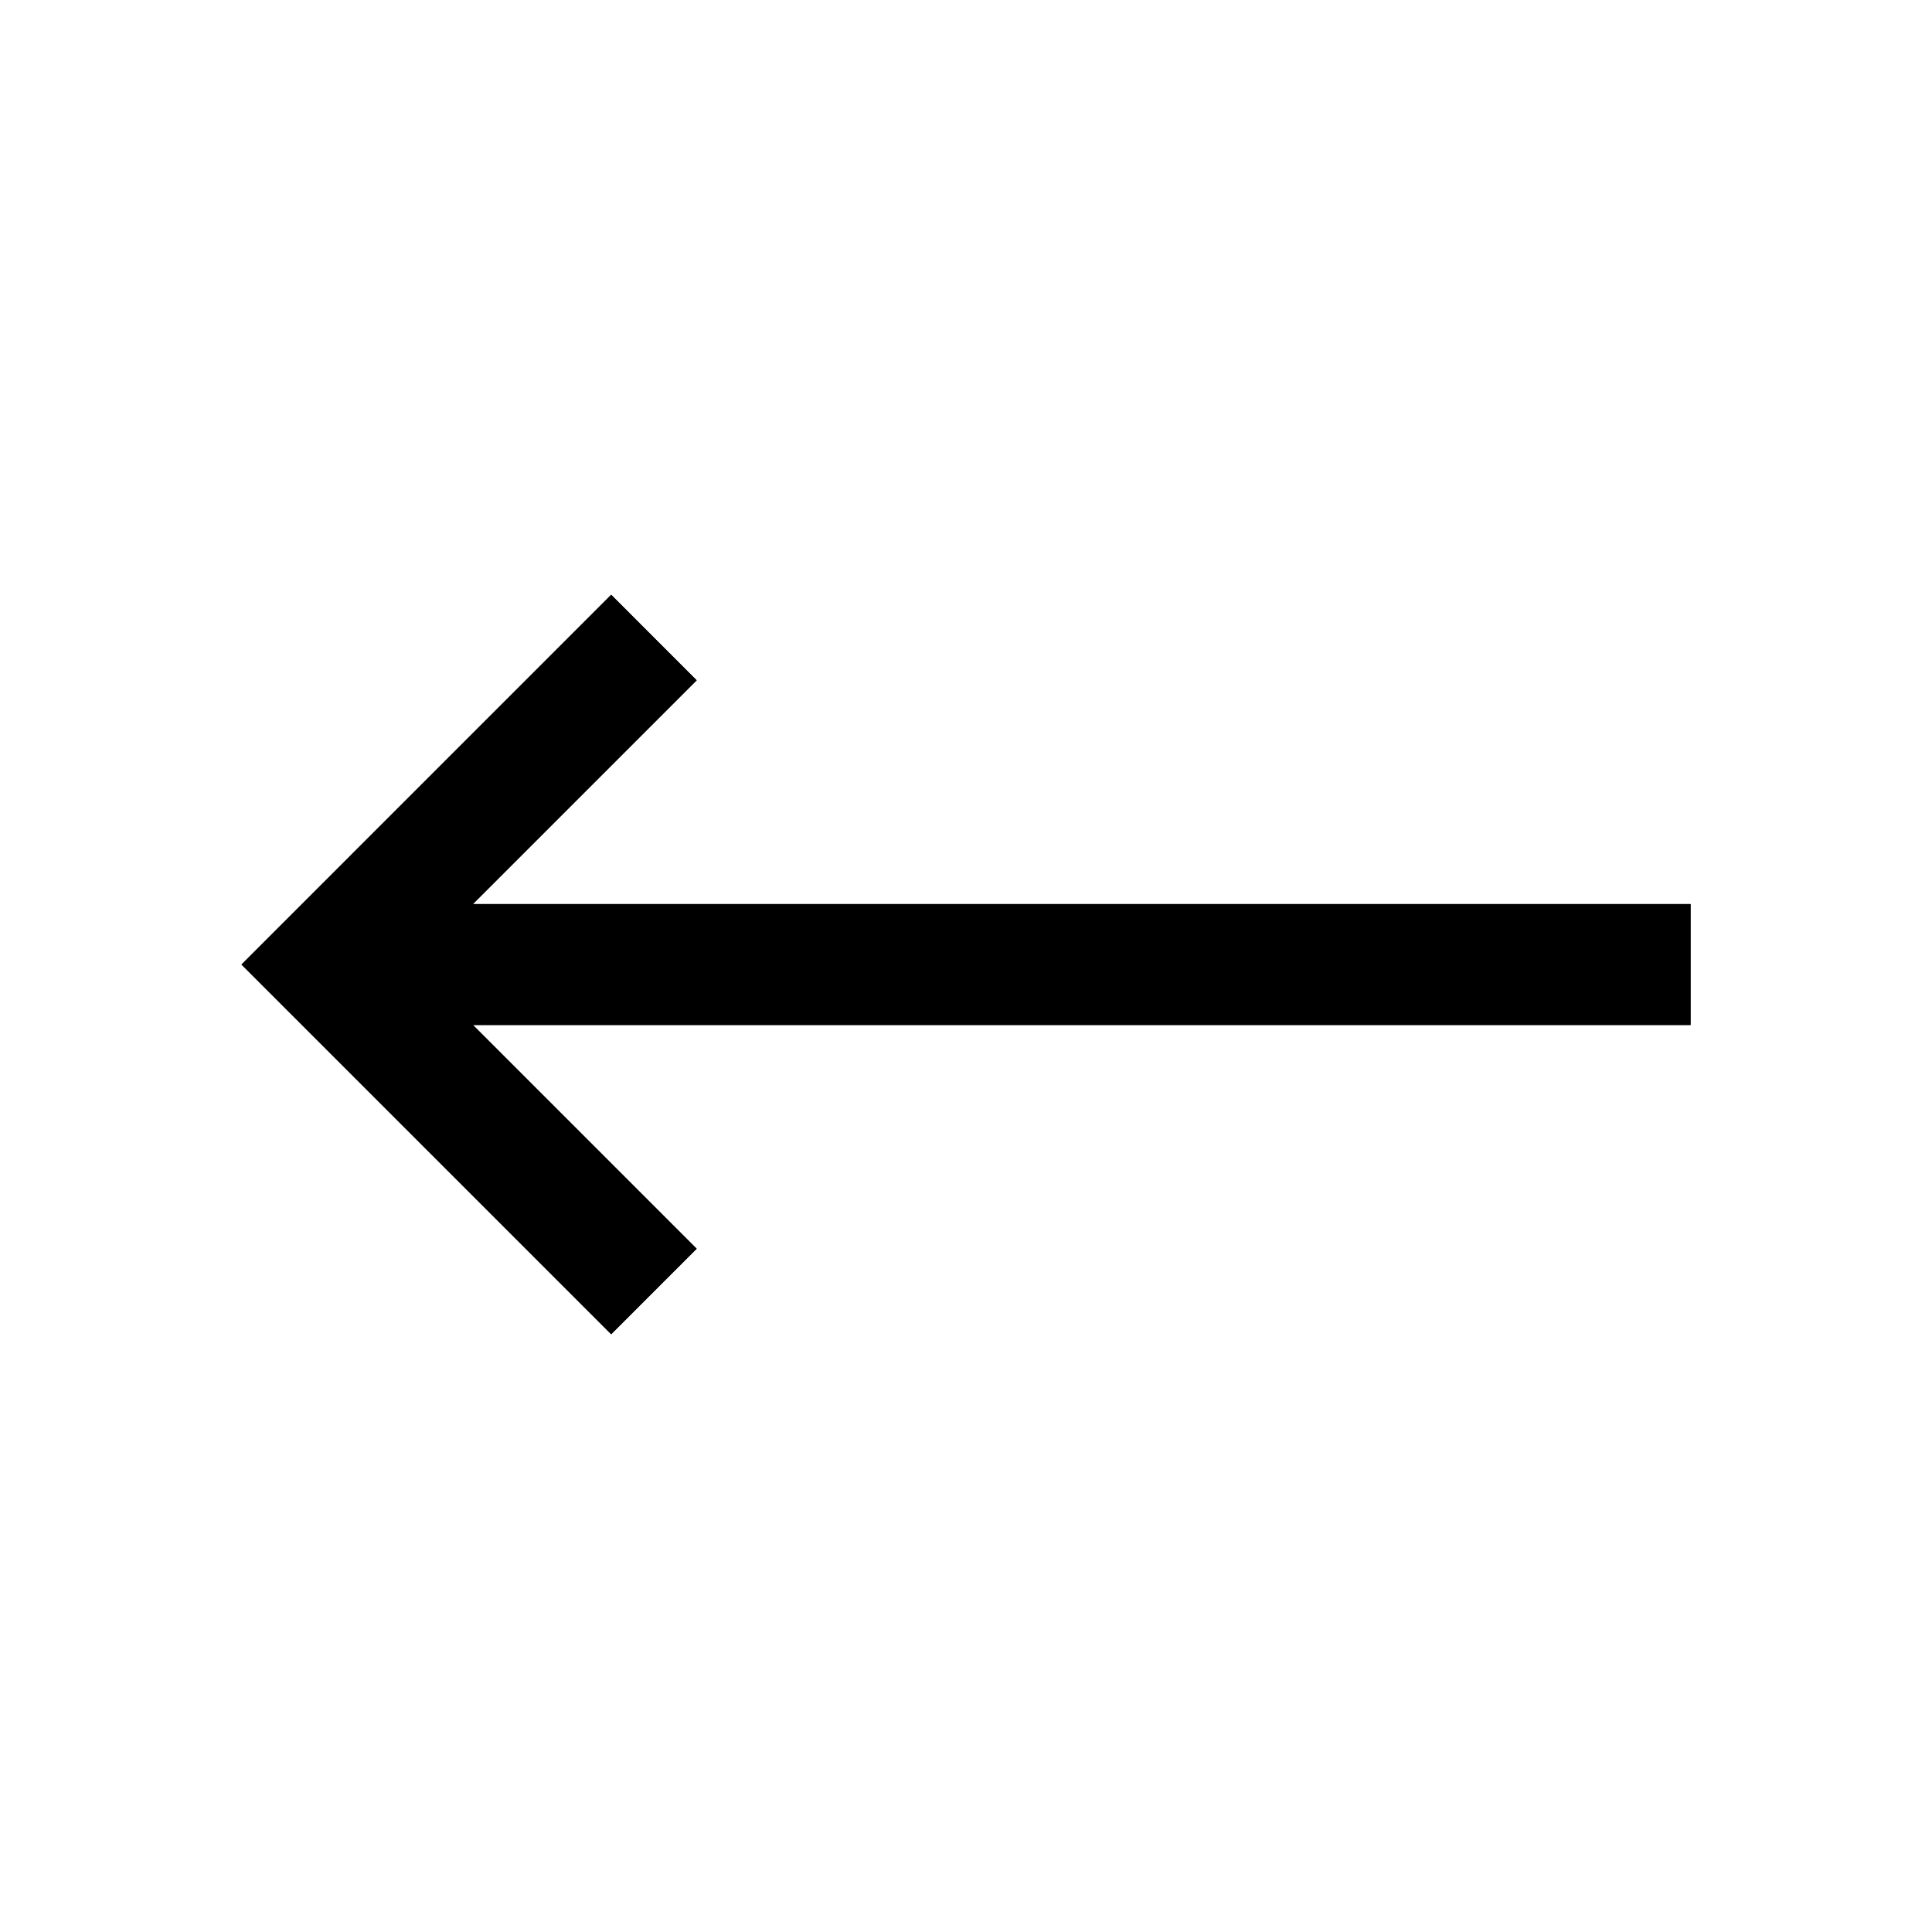 <?xml version="1.0" encoding="UTF-8" standalone="no"?>

<!DOCTYPE svg PUBLIC "-//W3C//DTD SVG 1.1//EN" "http://www.w3.org/Graphics/SVG/1.1/DTD/svg11.dtd">

<!-- Скачано с сайта svg4.ru / Downloaded from svg4.ru -->
<svg fill="#000000" width="800px" height="800px" viewBox="0 0 64 64" version="1.1" xmlns="http://www.w3.org/2000/svg" xmlns:xlink="http://www.w3.org/1999/xlink" xml:space="preserve" xmlns:serif="http://www.serif.com/" style="fill-rule:evenodd;clip-rule:evenodd;stroke-linejoin:round;stroke-miterlimit:2;">

<rect id="Icons" x="-256" y="-192" width="1280" height="800" style="fill:none;"/>

<g id="Icons1" serif:id="Icons">

<g id="Strike">

</g>

<g id="H1">

</g>

<g id="H2">

</g>

<g id="H3">

</g>

<g id="list-ul">

</g>

<g id="hamburger-1">

</g>

<g id="hamburger-2">

</g>

<g id="list-ol">

</g>

<g id="list-task">

</g>

<g id="trash">

</g>

<g id="vertical-menu">

</g>

<g id="horizontal-menu">

</g>

<g id="sidebar-2">

</g>

<g id="Pen">

</g>

<g id="Pen1" serif:id="Pen">

</g>

<g id="clock">

</g>

<g id="external-link">

</g>

<g id="hr">

</g>

<g id="info">

</g>

<g id="warning">

</g>

<g id="plus-circle">

</g>

<g id="minus-circle">

</g>

<path id="caret-up" d="M32.16,-45.222l-24.071,24.071l3.009,3.009l21.062,-21.062l21.062,21.062l3.009,-3.009l-24.071,-24.071Z" style="fill-rule:nonzero;"/>

<g id="vue">

</g>

<g id="cog">

</g>

<g id="logo">

</g>

<path id="arrow-left" d="M15.665,29.949l7.413,-7.413l-2.832,-2.833l-12.246,12.247l0.001,0.001l-0.001,0.001l12.246,12.246l2.832,-2.832l-7.411,-7.412l40.335,0l0,-4.005l-40.337,0Z"/>

<path d="M15.665,29.949l7.413,-7.413l-2.832,-2.833l-12.246,12.247l0,0.002l12.246,12.246l2.832,-2.832l-7.411,-7.412l40.335,0l0,-4.005l-40.337,0Zm4.585,-7.413l-0.004,-0.004l-9.418,9.418l0,0.002l9.418,9.418l0.004,-0.004l-5.997,-5.997l1.414,-3.415l38.335,0l0,-0.005l-38.337,0l-1.414,-3.414l5.999,-5.999Z"/>

<g id="radio-check">

</g>

<g id="eye-slash">

</g>

<g id="eye">

</g>

<g id="toggle-off">

</g>

<g id="shredder">

</g>

<g id="spinner--loading--dots-" serif:id="spinner [loading, dots]">

</g>

<g id="react">

</g>

<g id="check-selected">

</g>

<g id="turn-off">

</g>

<g id="code-block">

</g>

<g id="user">

</g>

<g id="coffee-bean">

</g>

<g id="coffee-beans">

<g id="coffee-bean1" serif:id="coffee-bean">

</g>

</g>

<g id="coffee-bean-filled">

</g>

<g id="coffee-beans-filled">

<g id="coffee-bean2" serif:id="coffee-bean">

</g>

</g>

<g id="clipboard">

</g>

<g id="clipboard-paste">

</g>

<g id="clipboard-copy">

</g>

<g id="Layer1">

</g>

</g>

</svg>